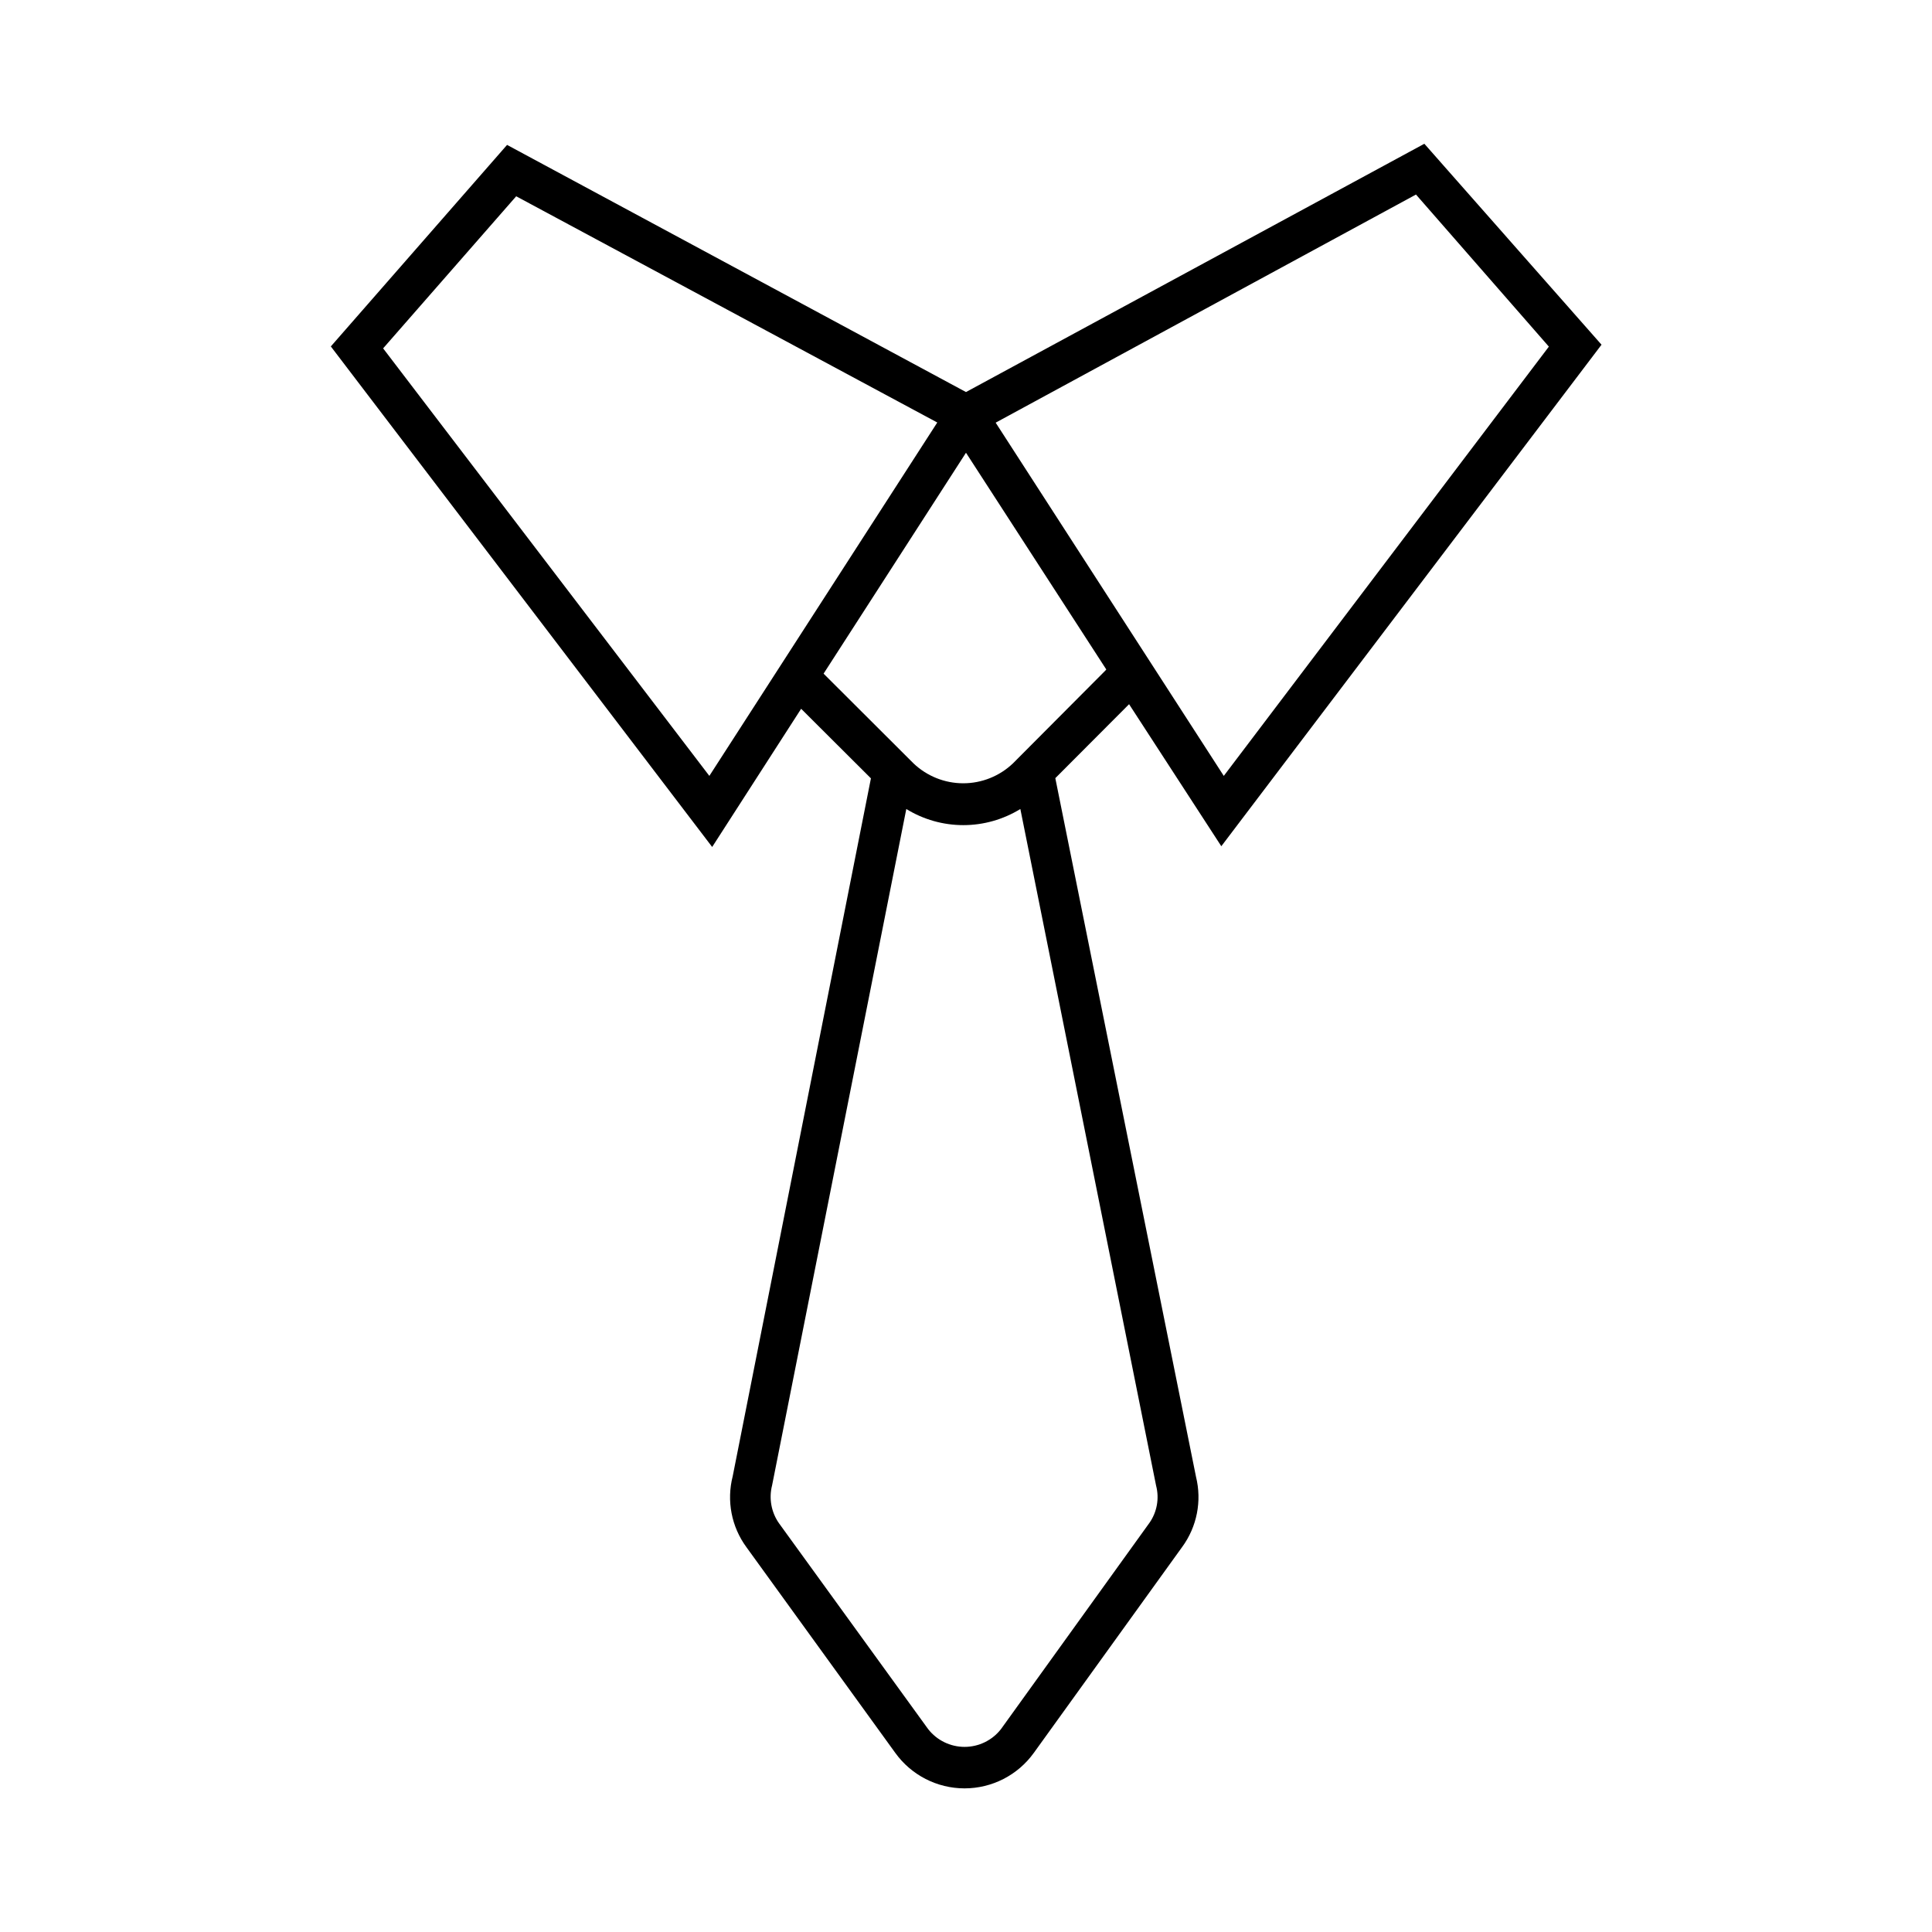 <?xml version="1.0" encoding="UTF-8"?>
<!-- Uploaded to: ICON Repo, www.svgrepo.com, Generator: ICON Repo Mixer Tools -->
<svg fill="#000000" width="800px" height="800px" version="1.1" viewBox="144 144 512 512" xmlns="http://www.w3.org/2000/svg">
 <path d="m467.66 368.26 100.76-132.91-46.953-53.25-121.47 65.797-121.62-65.496-46.703 53.406 101.06 132.65 23.578-36.625 18.492 18.438-36.629 184.95c-1.664 6.488-0.336 13.387 3.629 18.789l39.449 54.512c4.25 5.91 11.082 9.414 18.363 9.414 7.277 0 14.113-3.504 18.363-9.414l39.348-54.613v0.004c3.887-5.344 5.215-12.129 3.629-18.543l-37.285-185.15 19.547-19.598zm86.805-132.4-86.148 113.76-60.457-93.609 111.39-60.457zm-222.48 113.76-86.453-113.3 35.266-40.305 111.59 59.953zm116.63 197.95-39.348 54.664c-2.32 2.973-5.879 4.707-9.648 4.707-3.769 0-7.328-1.734-9.648-4.707l-39.5-54.512c-2.07-2.922-2.75-6.606-1.863-10.074l35.57-179.25v-0.004c4.547 2.793 9.777 4.273 15.113 4.273 5.336 0 10.566-1.48 15.113-4.273l35.973 179.31c0.891 3.391 0.246 7-1.762 9.871zm-12.043-225.5-24.133 24.234c-3.551 3.383-8.266 5.273-13.172 5.273s-9.625-1.891-13.176-5.273l-23.832-23.781 37.738-58.543 37.18 57.434s-0.352 0.457-0.605 0.656z"/>
</svg>